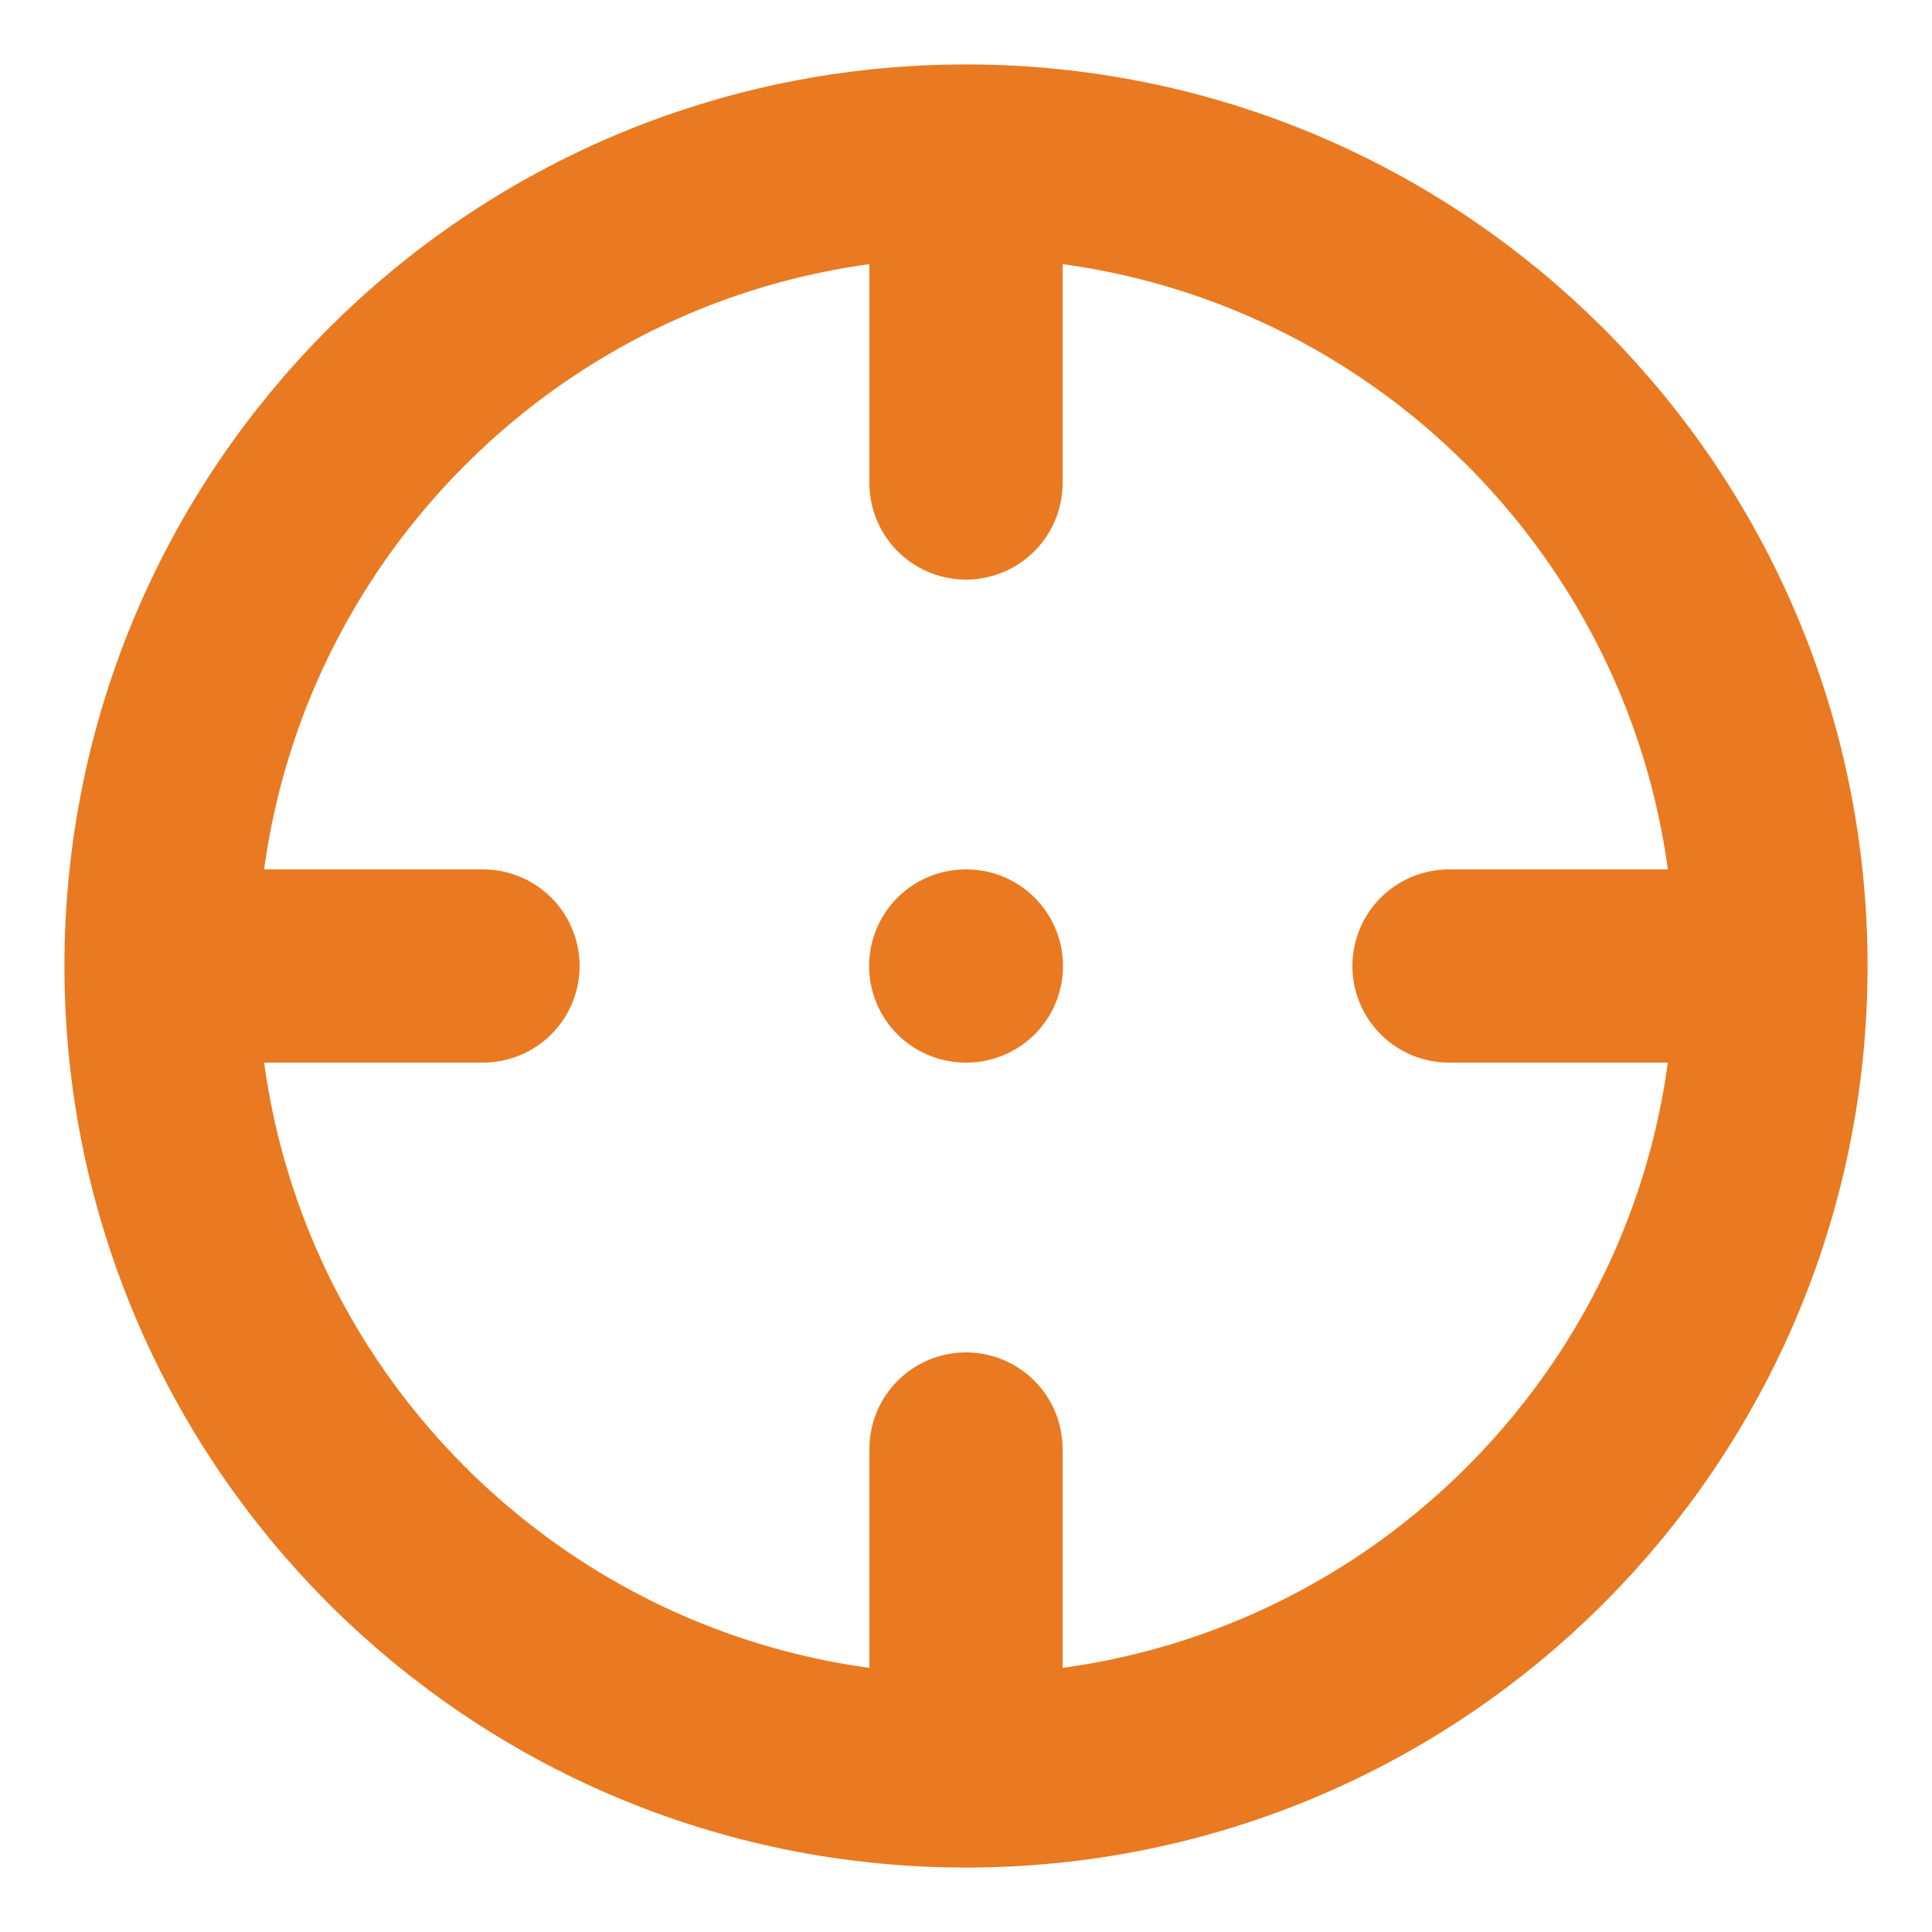 <svg xmlns="http://www.w3.org/2000/svg" fill="none" viewBox="0 0 20 20" height="20" width="20">
<g clip-path="url(#clip0_4_1065)">
<path stroke-linejoin="round" stroke-linecap="round" stroke-width="2" stroke="#E97A21" d="M18.333 10C18.333 5.397 14.602 1.667 10 1.667M18.333 10C18.333 14.602 14.602 18.333 10 18.333M18.333 10H15M10 1.667C5.397 1.667 1.667 5.397 1.667 10M10 1.667V5M1.667 10C1.667 14.602 5.397 18.333 10 18.333M1.667 10H5M10 18.333V15M9.997 10H10.004"></path>
</g>
<defs>
<clipPath id="clip0_4_1065">
<rect fill="white" height="20" width="20"></rect>
</clipPath>
</defs>
</svg>
